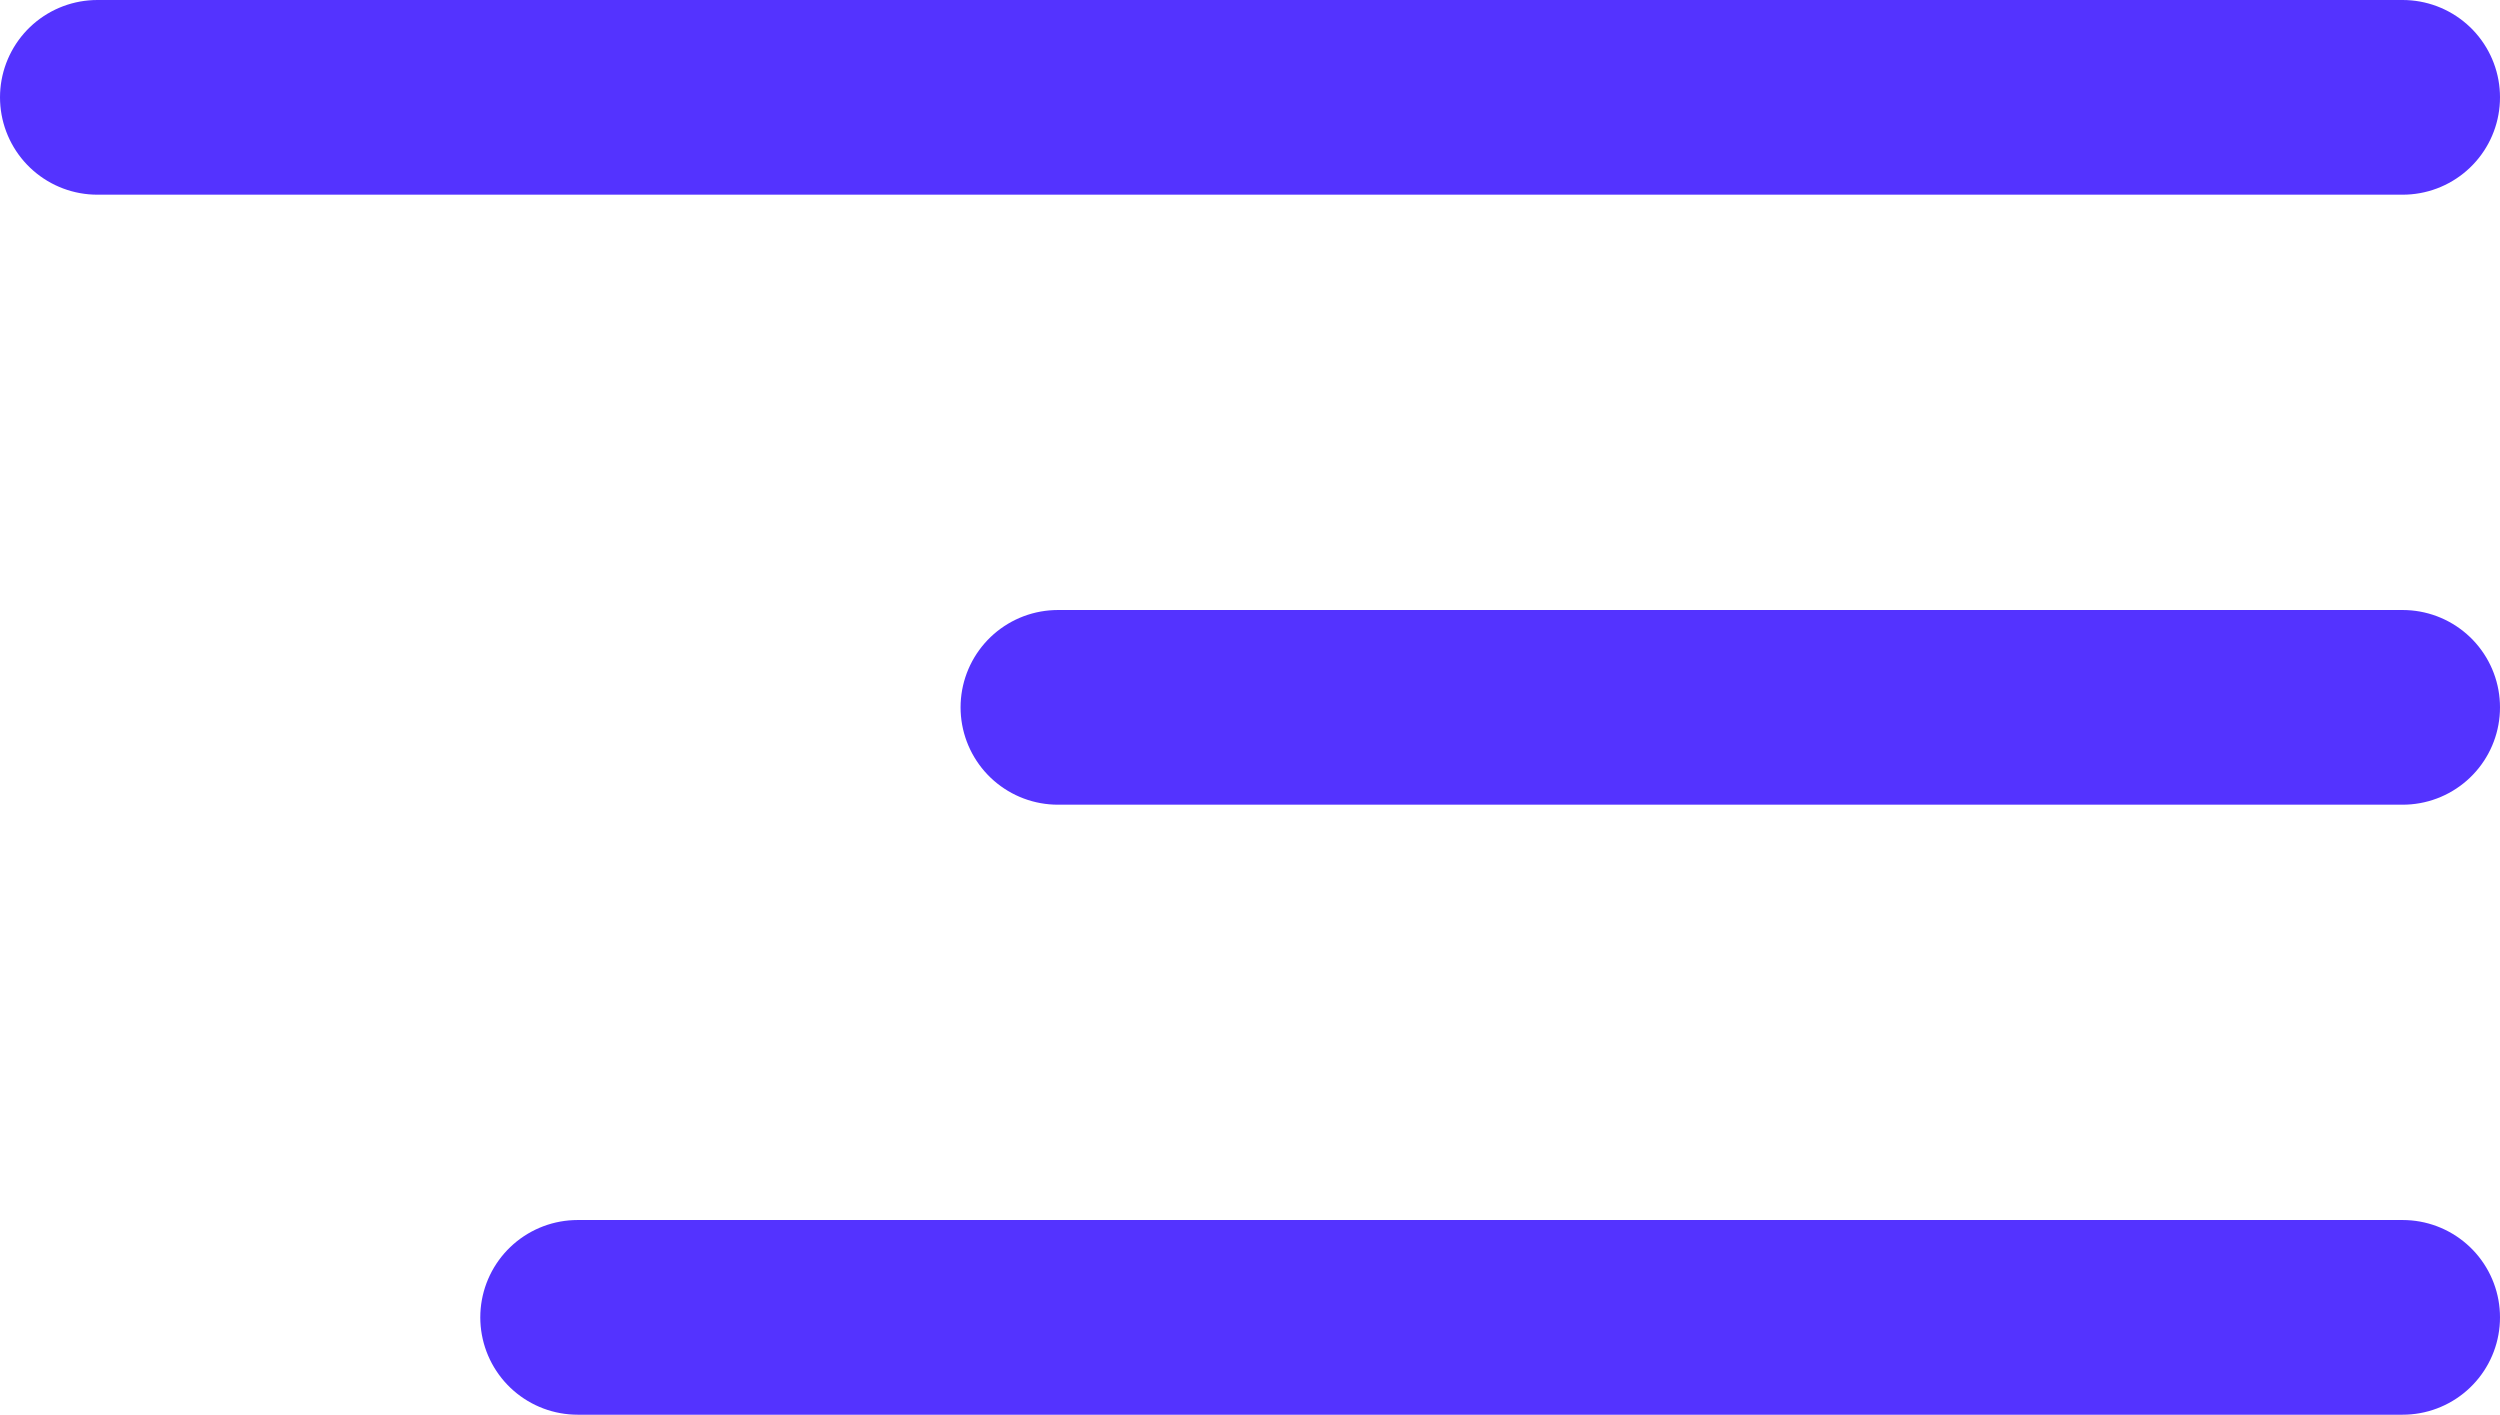 <svg xmlns="http://www.w3.org/2000/svg" width="38.524" height="21.8" viewBox="0 0 38.524 21.8"><defs><style>.a{fill:none;stroke:#5433ff;stroke-linecap:round;stroke-width:3px;}</style></defs><g transform="translate(1.5 1.5)"><line class="a" x1="35.524"/><line class="a" x1="28.123" transform="translate(7.401 18.8)"/><line class="a" x1="20.722" transform="translate(14.802 9.4)"/></g></svg>